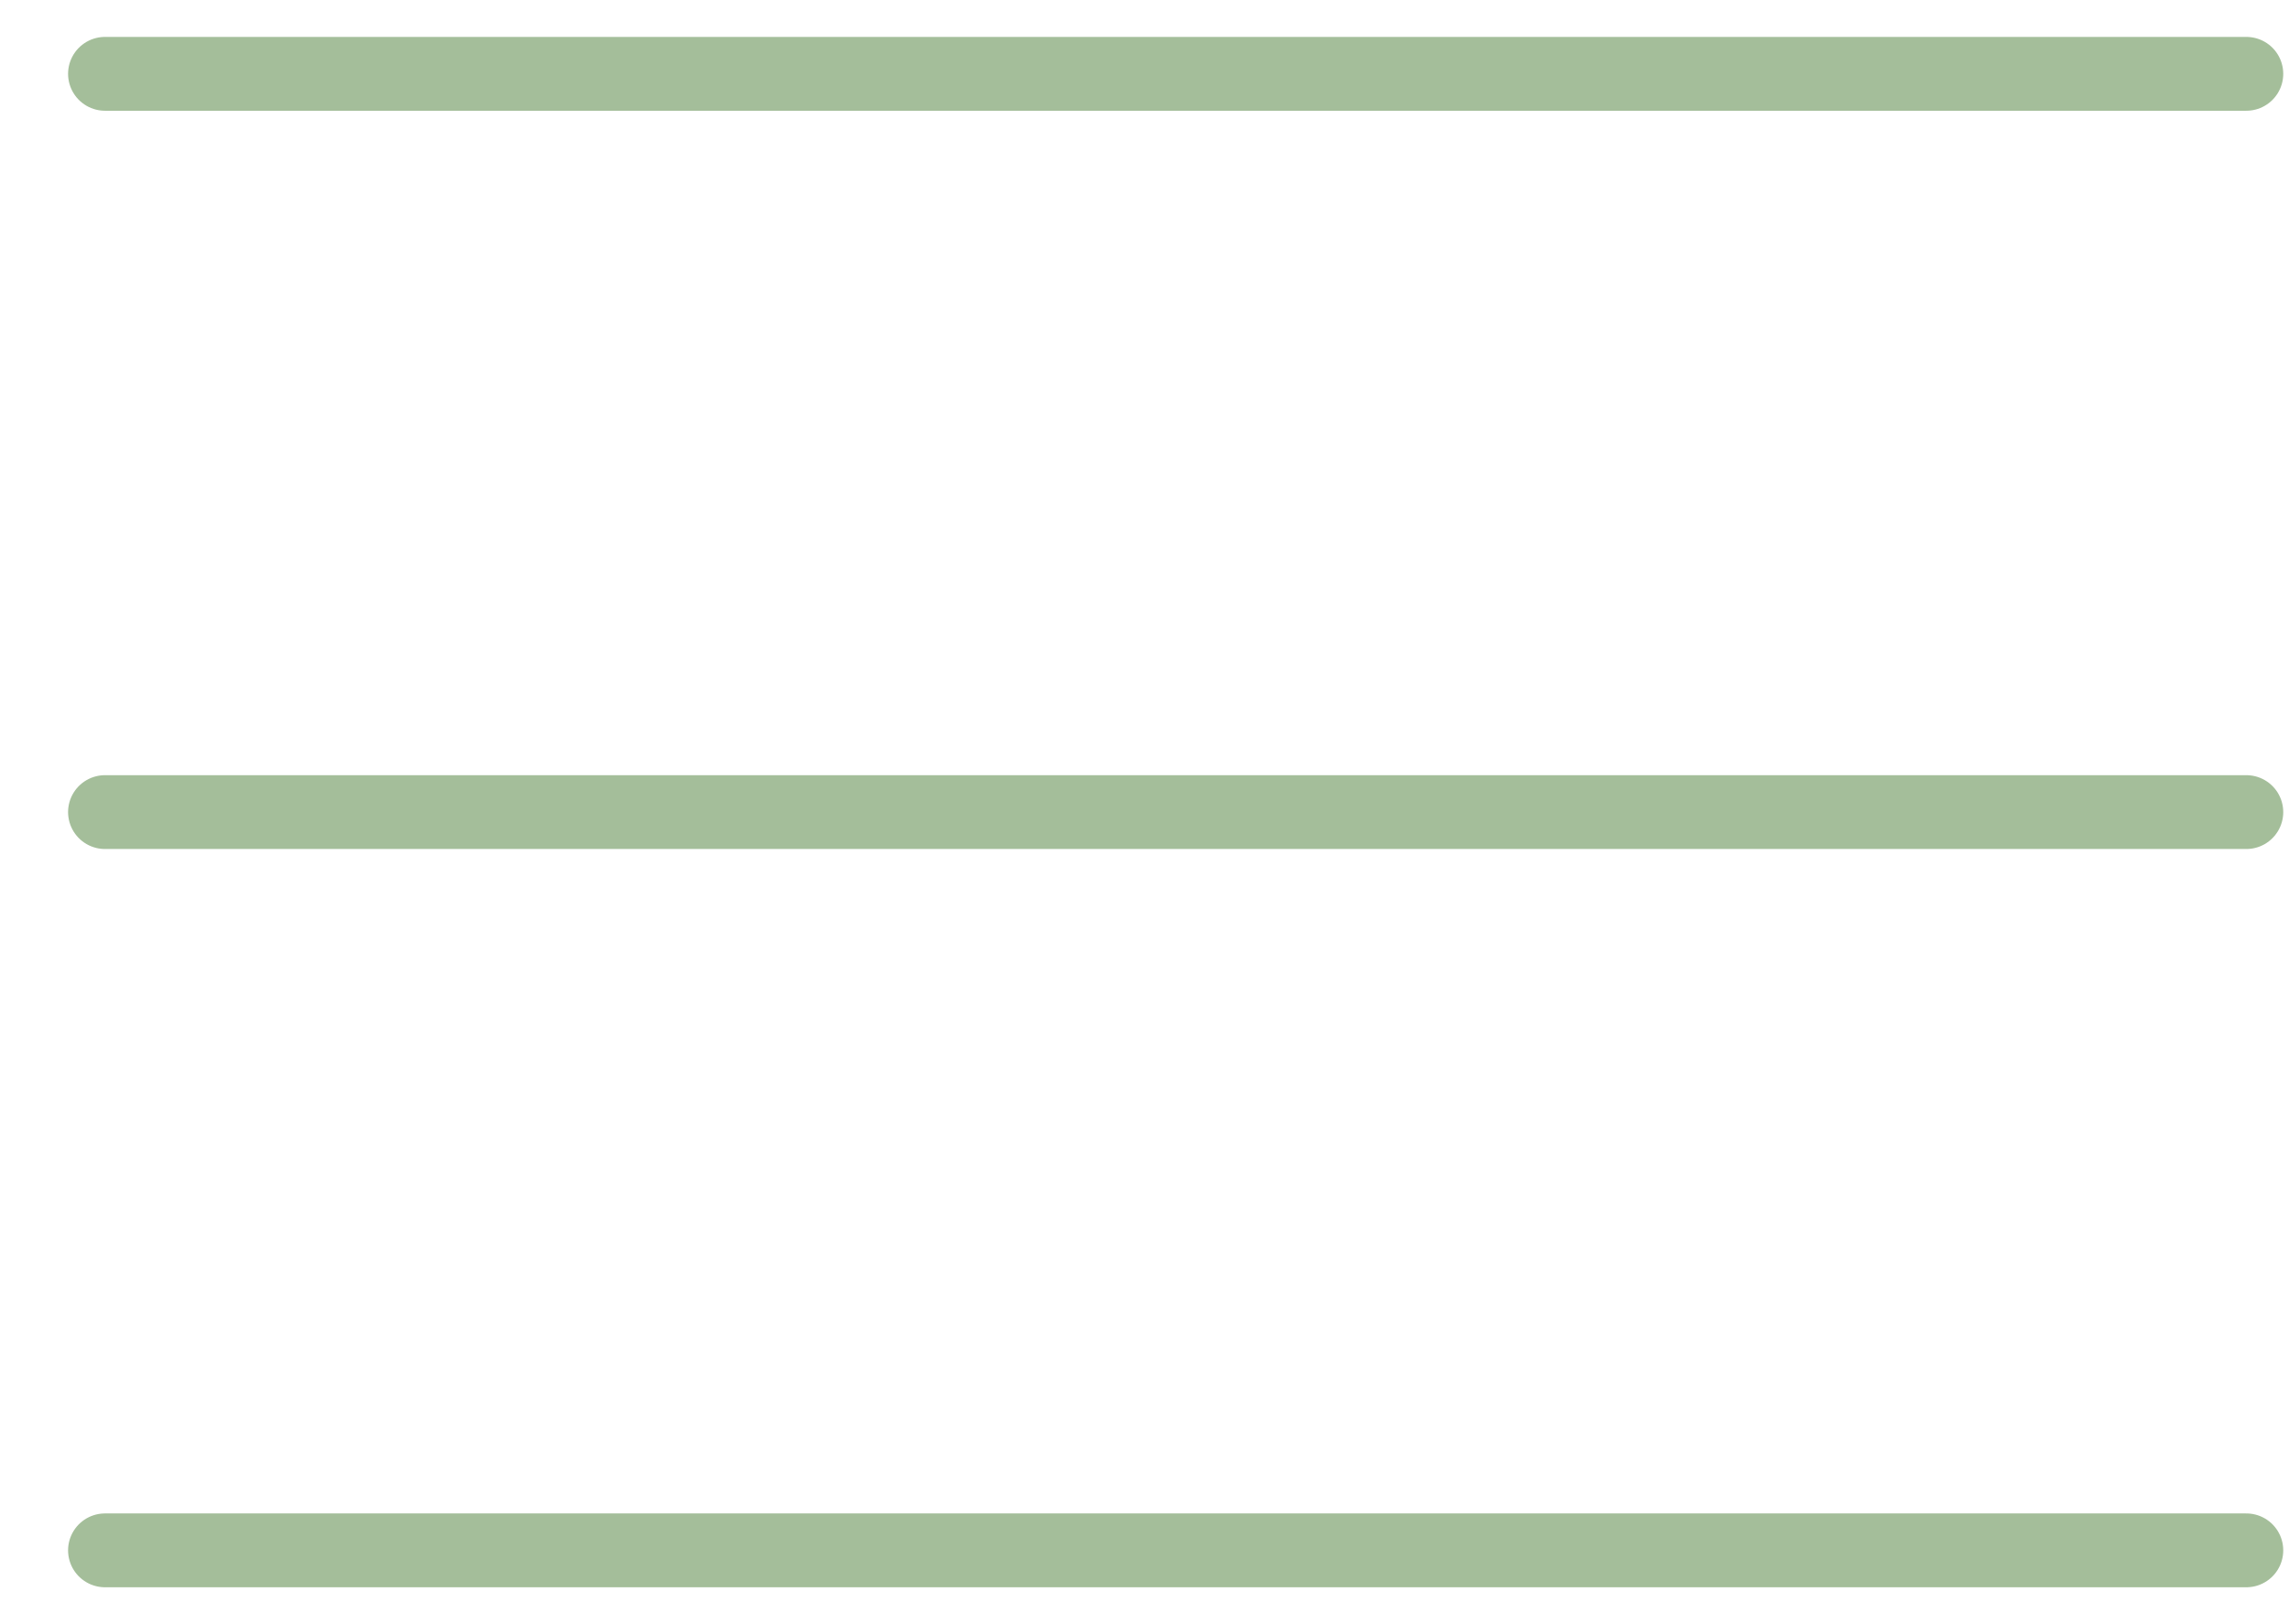 <?xml version="1.0" encoding="UTF-8"?> <svg xmlns="http://www.w3.org/2000/svg" width="31" height="22" viewBox="0 0 31 22" fill="none"><line x1="1.422" y1="1" x2="30.422" y2="1" stroke="#A4BE9A" stroke-linecap="round"></line><line x1="1.422" y1="11" x2="30.422" y2="11" stroke="#A4BE9A" stroke-linecap="round"></line><line x1="1.422" y1="21" x2="30.422" y2="21" stroke="#A4BE9A" stroke-linecap="round"></line></svg> 